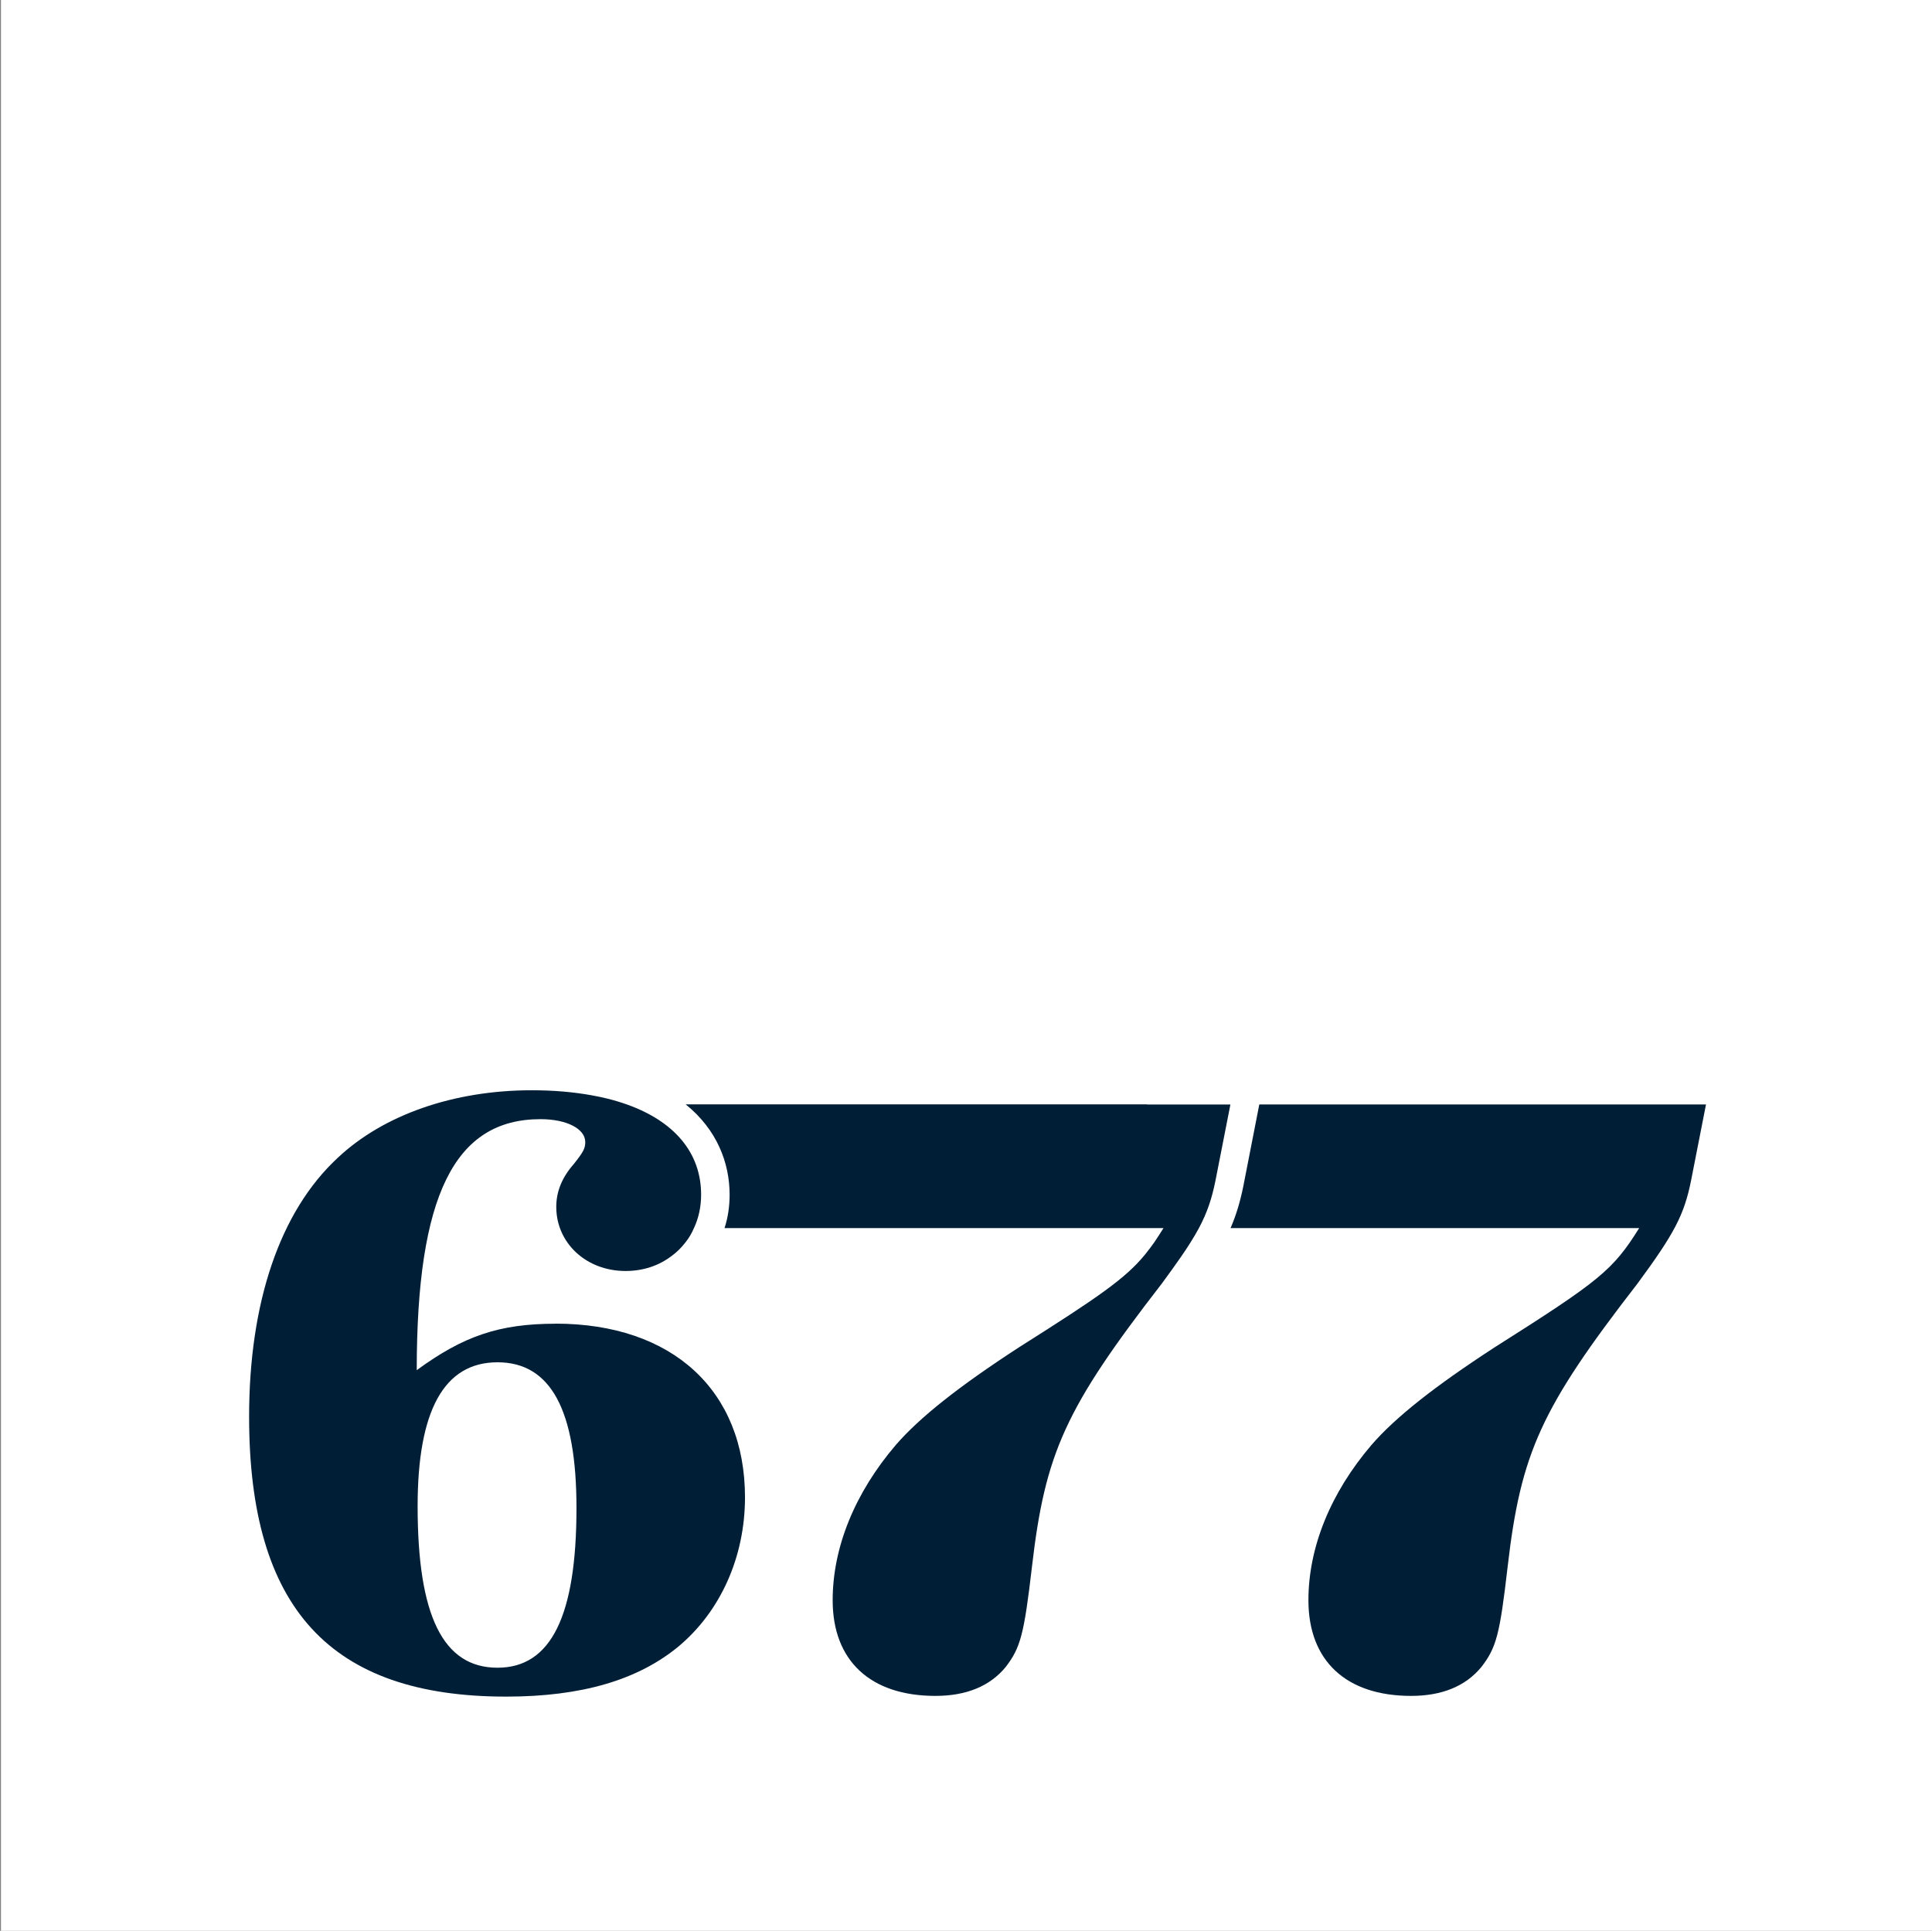 <?xml version="1.0" encoding="UTF-8"?>
<svg id="Layer_1" data-name="Layer 1" xmlns="http://www.w3.org/2000/svg" viewBox="0 0 239.96 239.84">
  <rect x="0" y="0" width="239.96" height="239.84" fill="#808080" stroke="none"/>
  <defs>
    <style>
    .fav-cls-1 {
        fill: #fff;
    }
      .fav-cls-1, .fav-cls-2 {
        stroke-width: 0px;
      }

      .fav-cls-2 {
        fill: #001F37;
      }
    </style>
  </defs>
  <path class="fav-cls-1" d="m239.96,239.84H.12V0h239.84v239.84Z"/>
  <path class="fav-cls-2" d="m156.41,137.18l-.13.67-1.86,9.52c-.4,1.96-.89,3.58-1.58,5.18h50.75c-3.26,5.23-4.89,6.54-17.98,14.83-7.52,4.89-12.32,8.71-15.26,12.1-5.12,5.99-7.84,12.76-7.84,19.3,0,7.52,4.68,11.88,12.75,11.88,3.82,0,6.76-1.19,8.73-3.59,1.86-2.4,2.29-4.03,3.26-12.43,1.64-14.18,4.15-19.73,16.14-35.21,4.58-6.22,5.78-8.51,6.64-12.76l1.86-9.48h-55.46Z"/>
  <path class="fav-cls-2" d="m142.47,137.18h-57.31c3.87,3.12,5.46,7.24,5.46,11.22,0,1.47-.21,2.86-.63,4.15h54.52c-.39.63-.76,1.19-1.12,1.73-.38.54-.76,1.05-1.16,1.54-2.45,3-5.79,5.29-15.7,11.56-7.52,4.89-12.32,8.71-15.26,12.1-5.12,5.99-7.85,12.76-7.85,19.3,0,7.52,4.69,11.88,12.76,11.88,3.82,0,6.76-1.19,8.73-3.59,1.84-2.4,2.28-4.03,3.26-12.43,1.64-14.18,4.15-19.73,16.14-35.21.92-1.25,1.7-2.34,2.38-3.32.44-.64.83-1.22,1.17-1.77.4-.63.74-1.22,1.04-1.77,1.06-1.99,1.61-3.68,2.06-5.89l1.86-9.48h-10.33Z"/>
  <path class="fav-cls-2" d="m68.99,164.43c-6.98,0-11.44,1.53-17.23,5.77,0-21.68,4.68-31.18,15.37-31.18,3.28,0,5.56,1.21,5.56,2.84,0,.77-.21,1.21-1.42,2.73-1.53,1.74-2.18,3.49-2.18,5.33,0,4.47,3.7,7.96,8.61,7.96,2.19,0,4.15-.67,5.71-1.86.65-.47,1.23-1.05,1.73-1.7.43-.53.78-1.14,1.05-1.77.58-1.23.89-2.64.89-4.15,0-5.23-3.35-9.13-9.26-11.22-.76-.27-1.56-.51-2.41-.72-.61-.15-1.24-.28-1.9-.4-2.25-.41-4.74-.63-7.46-.63-9.71,0-18.42,3.05-24.1,8.39-7.19,6.66-11.01,17.98-11.01,32.16,0,23.76,10.03,34.77,31.93,34.77,9.38,0,16.35-2.07,21.38-6.21,5.23-4.36,8.28-11.13,8.28-18.54,0-13.3-9.04-21.58-23.54-21.58Zm-7.2,42.73c-6.75,0-9.92-6.43-9.92-20.06,0-11.88,3.28-17.88,9.92-17.88s9.81,5.99,9.81,18.1c0,13.41-3.16,19.84-9.81,19.84Z"/>
</svg>
